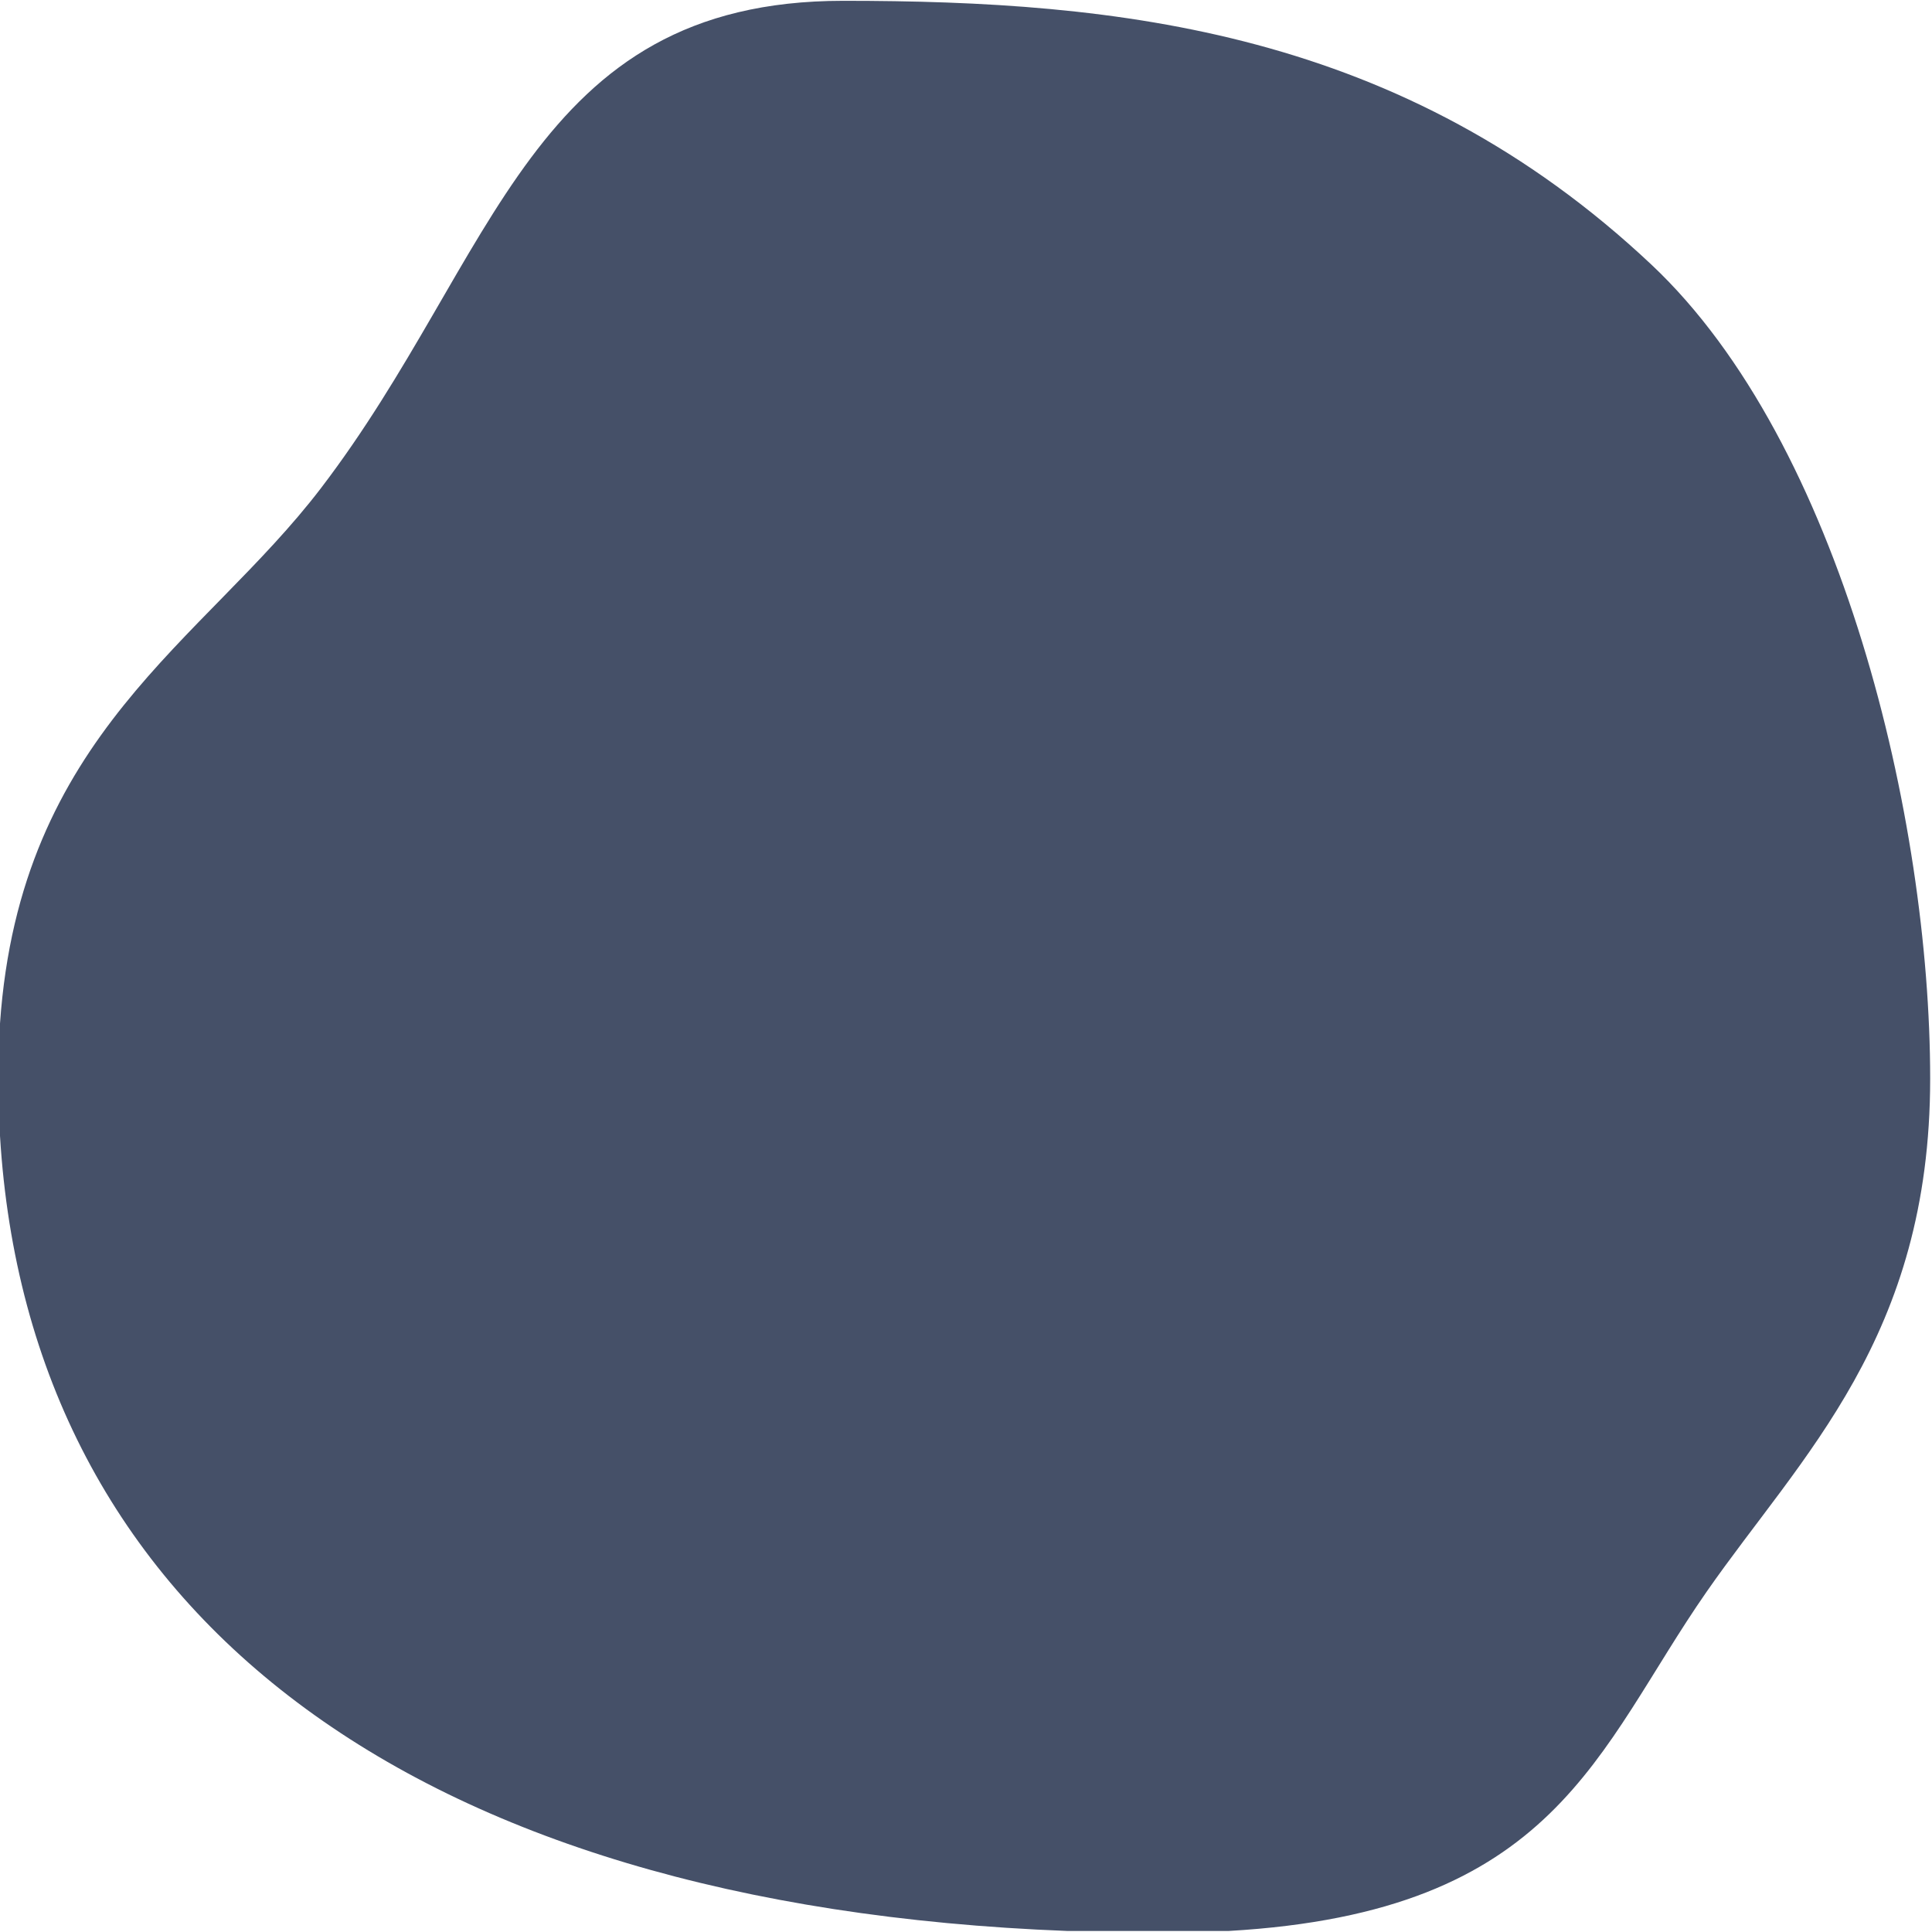 <?xml version="1.0" encoding="UTF-8"?><svg id="Layer_1" xmlns="http://www.w3.org/2000/svg" viewBox="0 0 527 527"><defs><style>.cls-1{fill:#455068;}</style></defs><path class="cls-1" d="M450.5,72.22C382.5,8.22,304.97,.22,230,.22,144.61,.22,135.65,70.25,87.5,133.22,55.48,175.09,5.47,200.31,0,279.19v30.65c7.83,129.79,111.23,209.96,291.18,216.88h43.93c89.66-5.13,100.31-49.26,130.39-92.5,25.86-37.17,61-69.44,61-140s-24.19-173.23-76-222Z"/></svg>